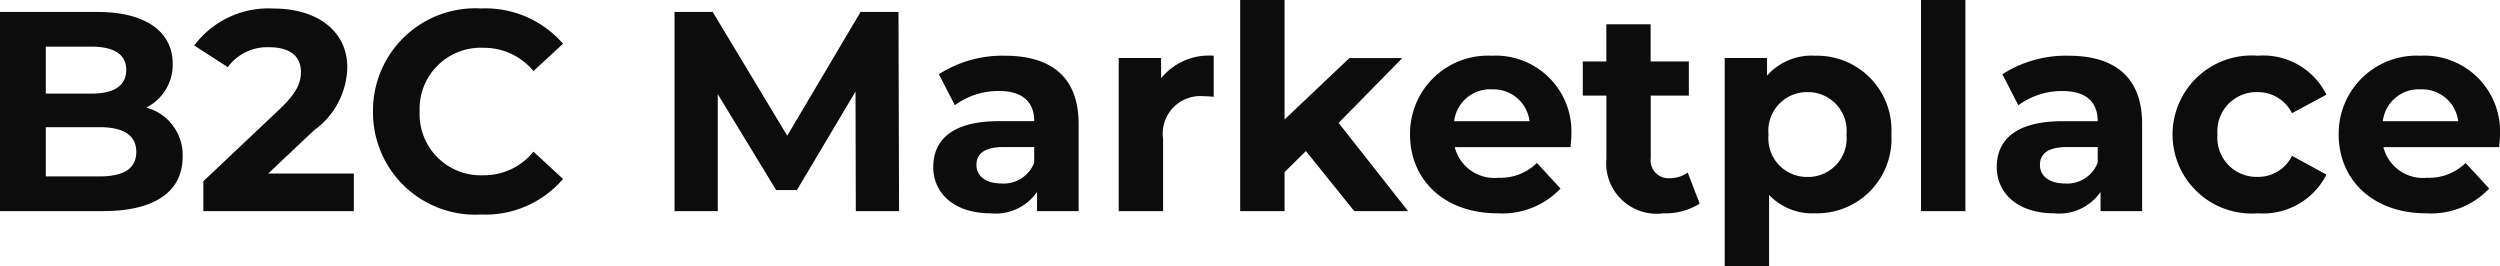 <svg xmlns="http://www.w3.org/2000/svg" width="114.231" height="12.168" viewBox="0 0 114.231 12.168">
  <path id="Path_3359" data-name="Path 3359" d="M7.761-4.732a2.187,2.187,0,0,0,1.209-2C8.97-8.151,7.8-9.1,5.525-9.1H1.079V0H5.785c2.392,0,3.64-.91,3.64-2.483A2.247,2.247,0,0,0,7.761-4.732Zm-2.5-2.782c1.027,0,1.586.351,1.586,1.066S6.292-5.369,5.265-5.369H3.172V-7.514Zm.364,5.928H3.172V-3.835H5.629c1.092,0,1.677.364,1.677,1.131S6.721-1.586,5.629-1.586Zm7.709-.13,2.093-1.976a3.631,3.631,0,0,0,1.521-2.873c0-1.651-1.352-2.691-3.38-2.691a4.226,4.226,0,0,0-3.614,1.69l1.534.988a2.225,2.225,0,0,1,1.885-.91c.962,0,1.456.416,1.456,1.131,0,.442-.143.91-.949,1.677l-3.51,3.315V0h6.877V-1.716ZM23.049.156a4.676,4.676,0,0,0,3.757-1.625L25.454-2.717a2.9,2.9,0,0,1-2.288,1.079A2.792,2.792,0,0,1,20.254-4.55a2.792,2.792,0,0,1,2.912-2.912A2.928,2.928,0,0,1,25.454-6.4l1.352-1.248a4.7,4.7,0,0,0-3.744-1.612,4.676,4.676,0,0,0-4.94,4.706A4.672,4.672,0,0,0,23.049.156ZM42.159,0l-.026-9.1H40.4L37.05-3.445,33.644-9.1H31.9V0h1.976V-5.343L36.543-.962h.949l2.678-4.5L40.183,0Zm4.836-7.1a5.376,5.376,0,0,0-3.016.845l.728,1.417a3.363,3.363,0,0,1,2.015-.65c1.092,0,1.612.507,1.612,1.378H46.722c-2.132,0-3,.858-3,2.093C43.719-.806,44.694.1,46.332.1a2.3,2.3,0,0,0,2.132-.975V0h1.9V-3.991C50.362-6.11,49.127-7.1,46.995-7.1Zm-.156,5.837c-.715,0-1.144-.338-1.144-.845,0-.468.3-.819,1.248-.819h1.391v.715A1.494,1.494,0,0,1,46.839-1.261Zm7.293-4.81v-.923H52.195V0h2.028V-3.3a1.718,1.718,0,0,1,1.859-1.95c.156,0,.286.013.455.026V-7.1A2.822,2.822,0,0,0,54.132-6.071ZM62.959,0h2.457L62.244-4.03l2.912-2.964H62.738L59.774-4.186v-5.46H57.746V0h2.028V-1.781l.975-.962Zm9.919-3.471A3.462,3.462,0,0,0,69.238-7.1a3.561,3.561,0,0,0-3.731,3.6c0,2.08,1.573,3.6,3.991,3.6a3.663,3.663,0,0,0,2.886-1.131L71.305-2.2a2.371,2.371,0,0,1-1.755.676,1.865,1.865,0,0,1-2-1.4h5.291C72.852-3.094,72.878-3.315,72.878-3.471ZM69.251-5.564a1.662,1.662,0,0,1,1.716,1.456H67.522A1.656,1.656,0,0,1,69.251-5.564Zm8.944,3.8a1.367,1.367,0,0,1-.819.26.816.816,0,0,1-.871-.923V-5.278h1.742v-1.56H76.5v-1.7H74.477v1.7H73.4v1.56h1.079V-2.4A2.306,2.306,0,0,0,77.09.1a2.9,2.9,0,0,0,1.651-.442ZM84.019-7.1a2.717,2.717,0,0,0-2.2.91v-.806H79.885V2.522h2.028V-.741A2.715,2.715,0,0,0,84.019.1,3.4,3.4,0,0,0,87.5-3.5,3.4,3.4,0,0,0,84.019-7.1ZM83.668-1.56A1.765,1.765,0,0,1,81.887-3.5a1.765,1.765,0,0,1,1.781-1.937A1.765,1.765,0,0,1,85.449-3.5,1.765,1.765,0,0,1,83.668-1.56ZM88.855,0h2.028V-9.646H88.855Zm6.734-7.1a5.376,5.376,0,0,0-3.016.845L93.3-4.836a3.363,3.363,0,0,1,2.015-.65c1.092,0,1.612.507,1.612,1.378H95.316c-2.132,0-3,.858-3,2.093C92.313-.806,93.288.1,94.926.1a2.3,2.3,0,0,0,2.132-.975V0h1.9V-3.991C98.956-6.11,97.721-7.1,95.589-7.1Zm-.156,5.837c-.715,0-1.144-.338-1.144-.845,0-.468.3-.819,1.248-.819h1.391v.715A1.494,1.494,0,0,1,95.433-1.261ZM104.247.1a3.245,3.245,0,0,0,3.133-1.768l-1.573-.858a1.721,1.721,0,0,1-1.573.962A1.79,1.79,0,0,1,102.4-3.5a1.79,1.79,0,0,1,1.833-1.937,1.744,1.744,0,0,1,1.573.962l1.573-.845A3.213,3.213,0,0,0,104.247-7.1a3.616,3.616,0,0,0-3.9,3.6A3.616,3.616,0,0,0,104.247.1ZM115.31-3.471A3.462,3.462,0,0,0,111.67-7.1a3.561,3.561,0,0,0-3.731,3.6c0,2.08,1.573,3.6,3.991,3.6a3.663,3.663,0,0,0,2.886-1.131L113.737-2.2a2.371,2.371,0,0,1-1.755.676,1.865,1.865,0,0,1-2-1.4h5.291C115.284-3.094,115.31-3.315,115.31-3.471Zm-3.627-2.093A1.662,1.662,0,0,1,113.4-4.108h-3.445A1.656,1.656,0,0,1,111.683-5.564Z" transform="translate(-1.079 9.646)" fill="#0c0c0c"/>
</svg>
